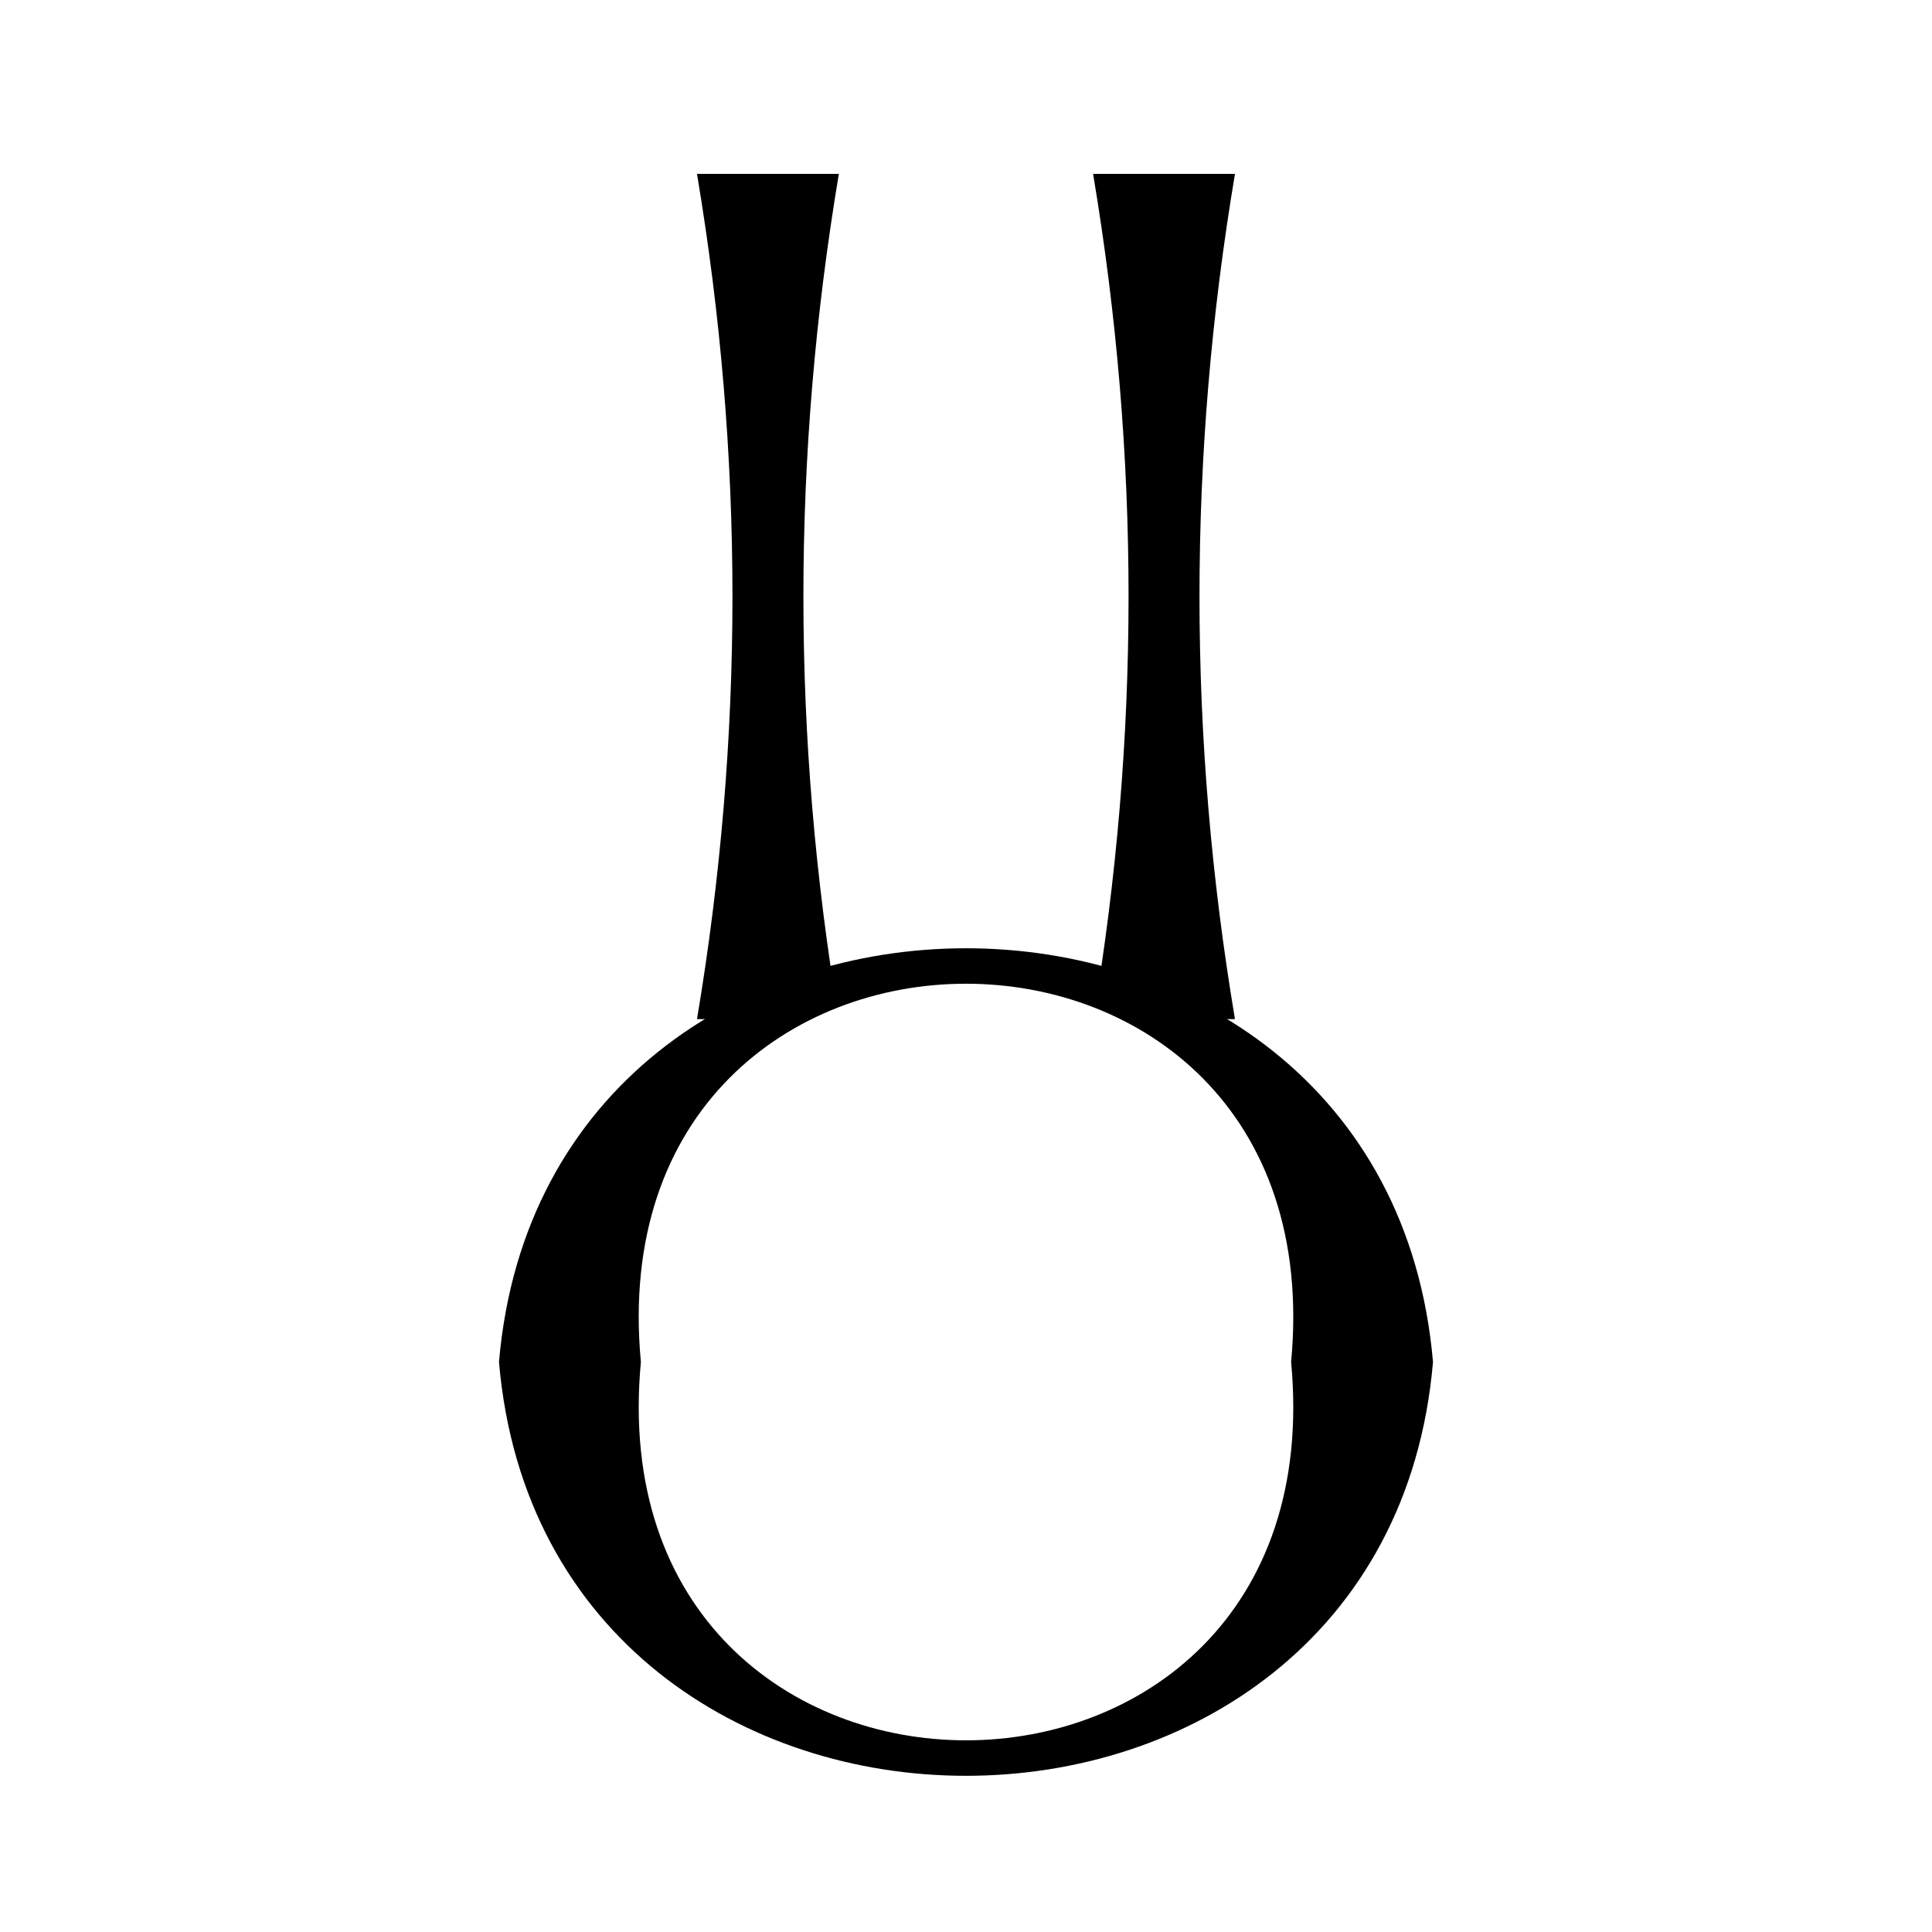<?xml version="1.0" encoding="UTF-8"?>
<!-- Uploaded to: SVG Repo, www.svgrepo.com, Generator: SVG Repo Mixer Tools -->
<svg width="800px" height="800px" version="1.1" viewBox="144 144 512 512" xmlns="http://www.w3.org/2000/svg">
 <defs>
  <clipPath id="d">
   <path d="m328 190h39v225h-39z"/>
  </clipPath>
  <clipPath id="c">
   <path d="m504.95 504.95c0-57.961-46.996-104.96-104.96-104.96-57.961 0-104.96 47-104.96 104.96h-419.84c0-289.84 234.96-524.8 524.8-524.8 289.84 0 524.8 234.96 524.8 524.8"/>
  </clipPath>
  <clipPath id="b">
   <path d="m433 190h39v225h-39z"/>
  </clipPath>
  <clipPath id="a">
   <path d="m504.95 504.95c0-57.961-46.996-104.96-104.96-104.96-57.961 0-104.96 47-104.96 104.96h-419.84c0-289.84 234.96-524.8 524.8-524.8 289.84 0 524.8 234.96 524.8 524.8"/>
  </clipPath>
 </defs>
 <path d="m486.16 504.95c12.531-133.67-184.86-133.67-172.32 0-12.531 133.67 184.86 133.67 172.32 0h37.598c-12.535 146.21-234.99 146.21-247.52 0 12.531-146.2 234.98-146.2 247.52 0"/>
 <g clip-path="url(#d)">
  <g clip-path="url(#c)">
   <path d="m328.71 414.07c12.531-74.656 12.531-149.34 0-223.99h37.598c-12.531 74.656-12.531 149.34 0 223.99"/>
  </g>
 </g>
 <g clip-path="url(#b)">
  <g clip-path="url(#a)">
   <path d="m433.68 414.07c12.531-74.656 12.531-149.34 0-223.99h37.598c-12.535 74.656-12.535 149.34 0 223.99"/>
  </g>
 </g>
</svg>